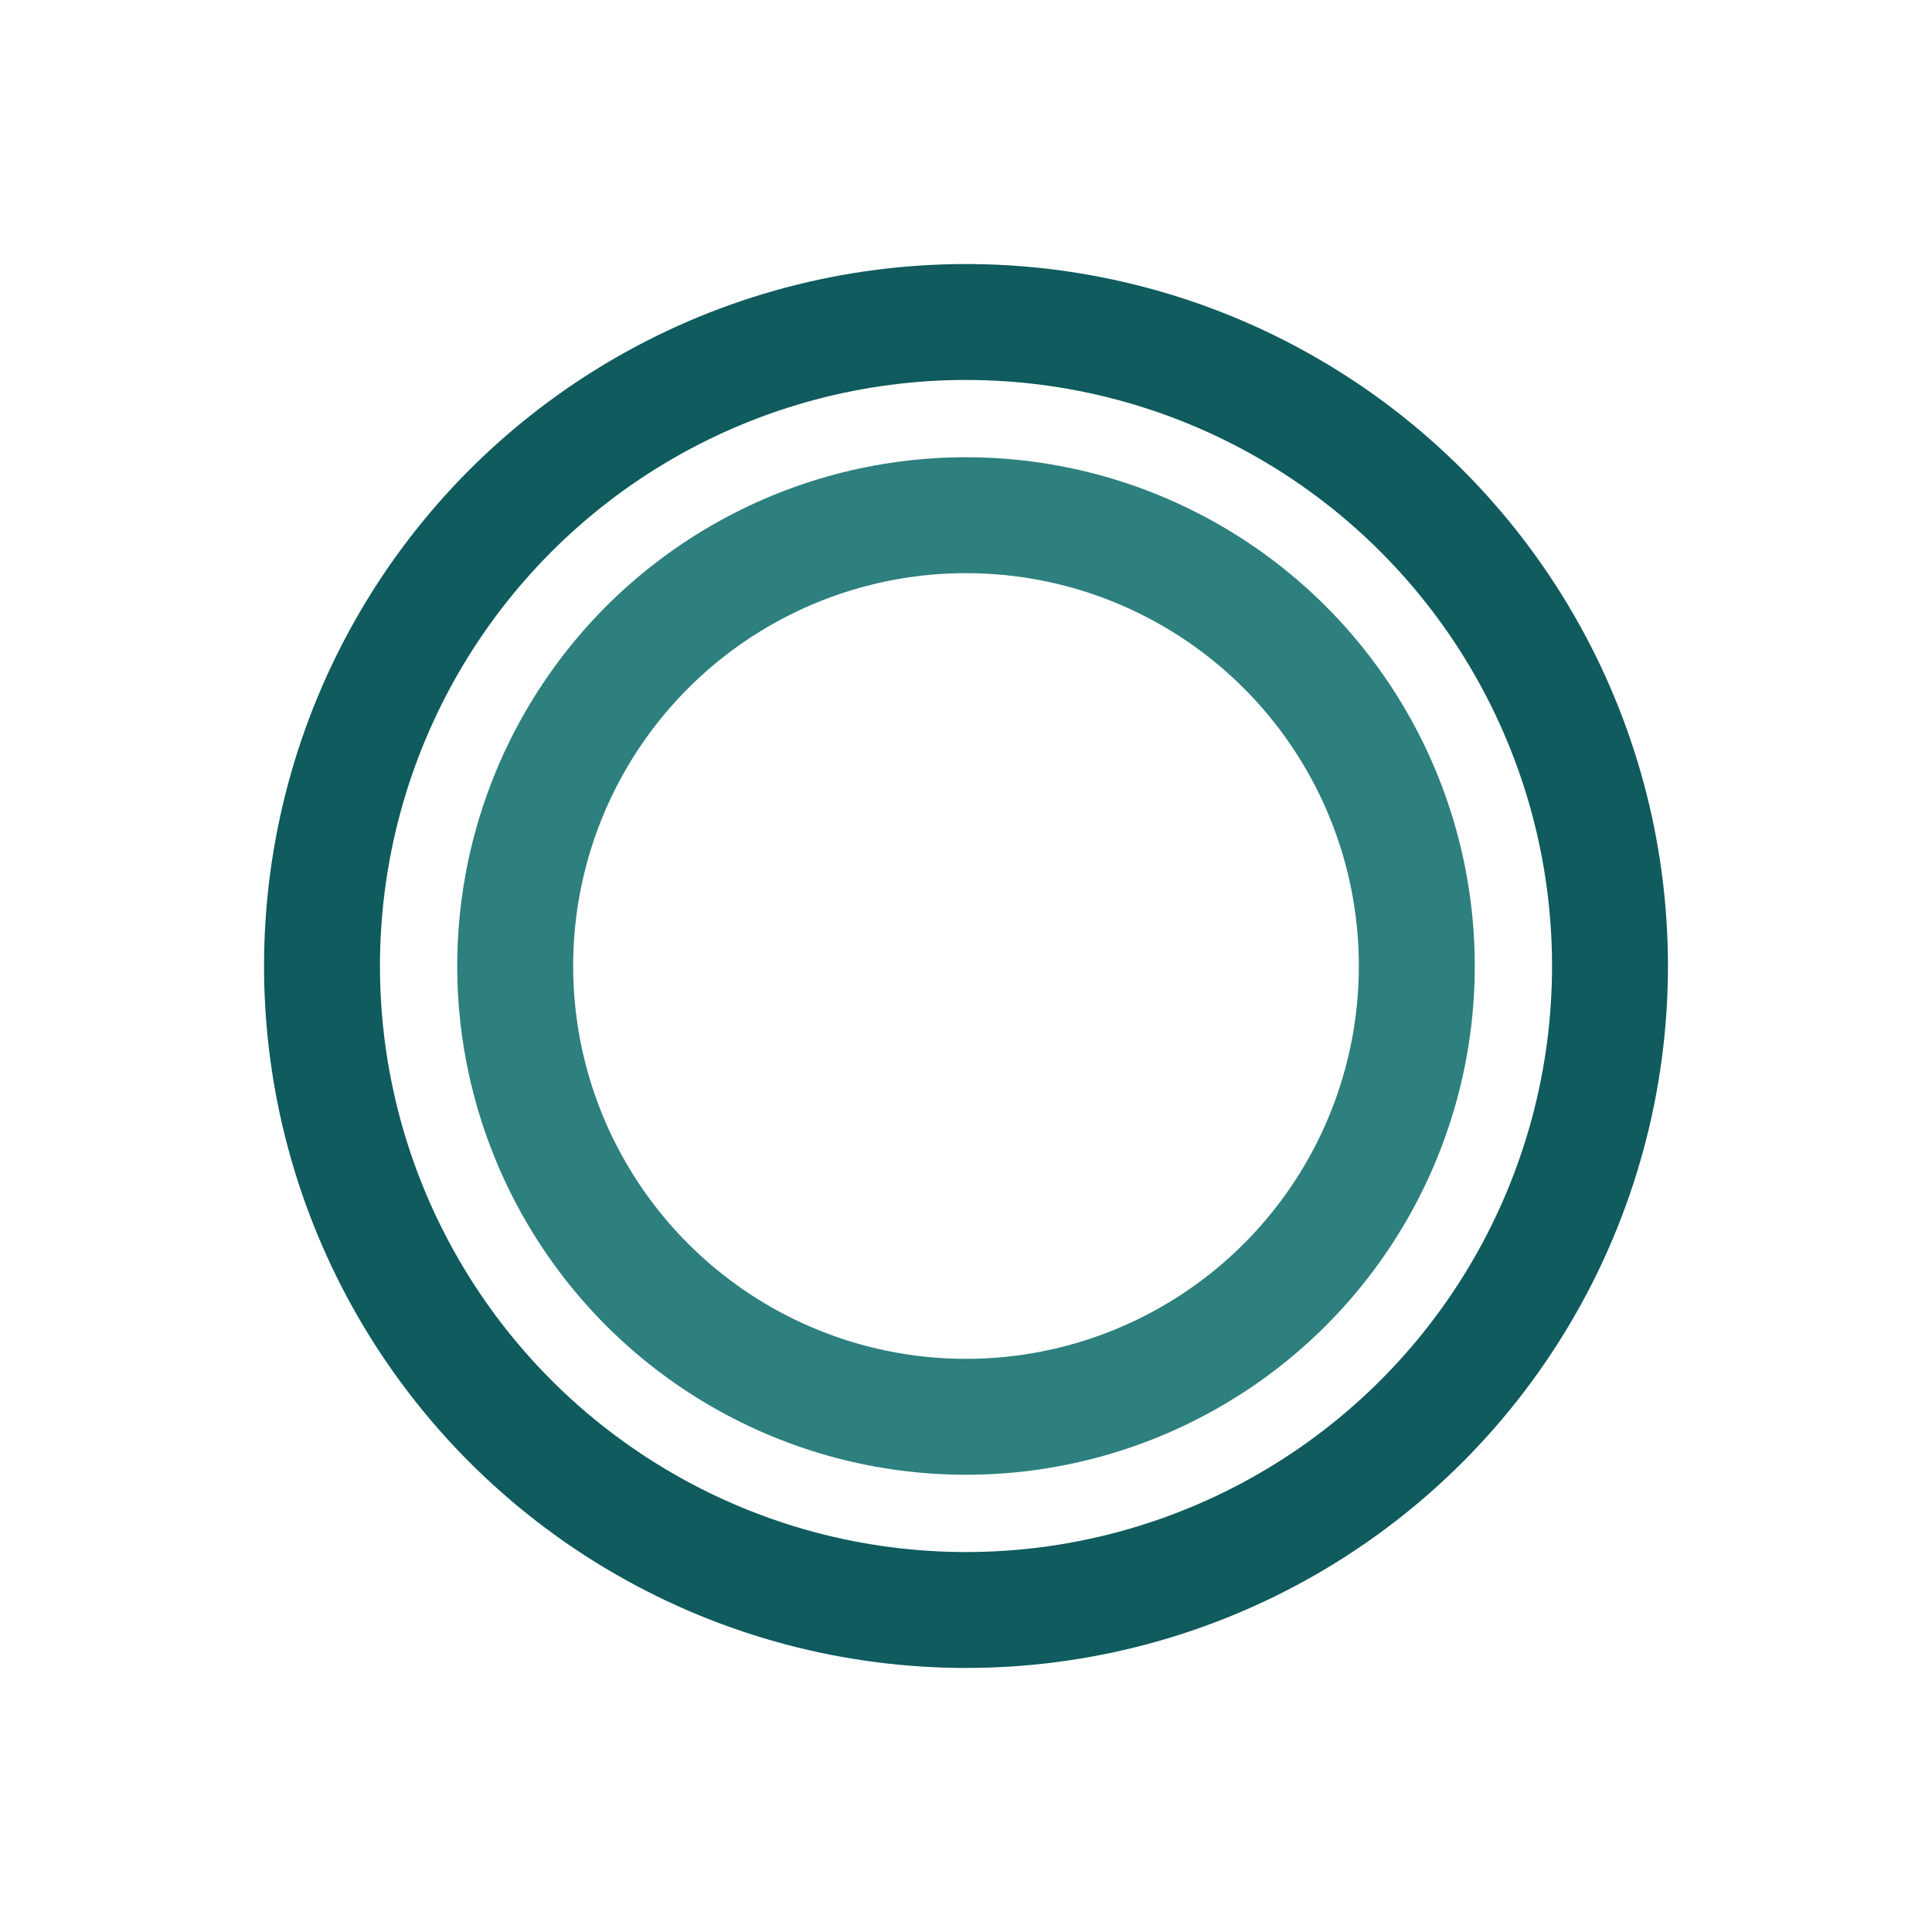 <svg width="30" height="30" viewBox="0 0 30 30" fill="none" xmlns="http://www.w3.org/2000/svg">
  <circle cx="15" cy="15" r="10" stroke="#0F5B5D" stroke-width="1.8"/>
  <circle cx="15" cy="15" r="7" stroke="#2D807E" stroke-width="1.8"/>
</svg> 
